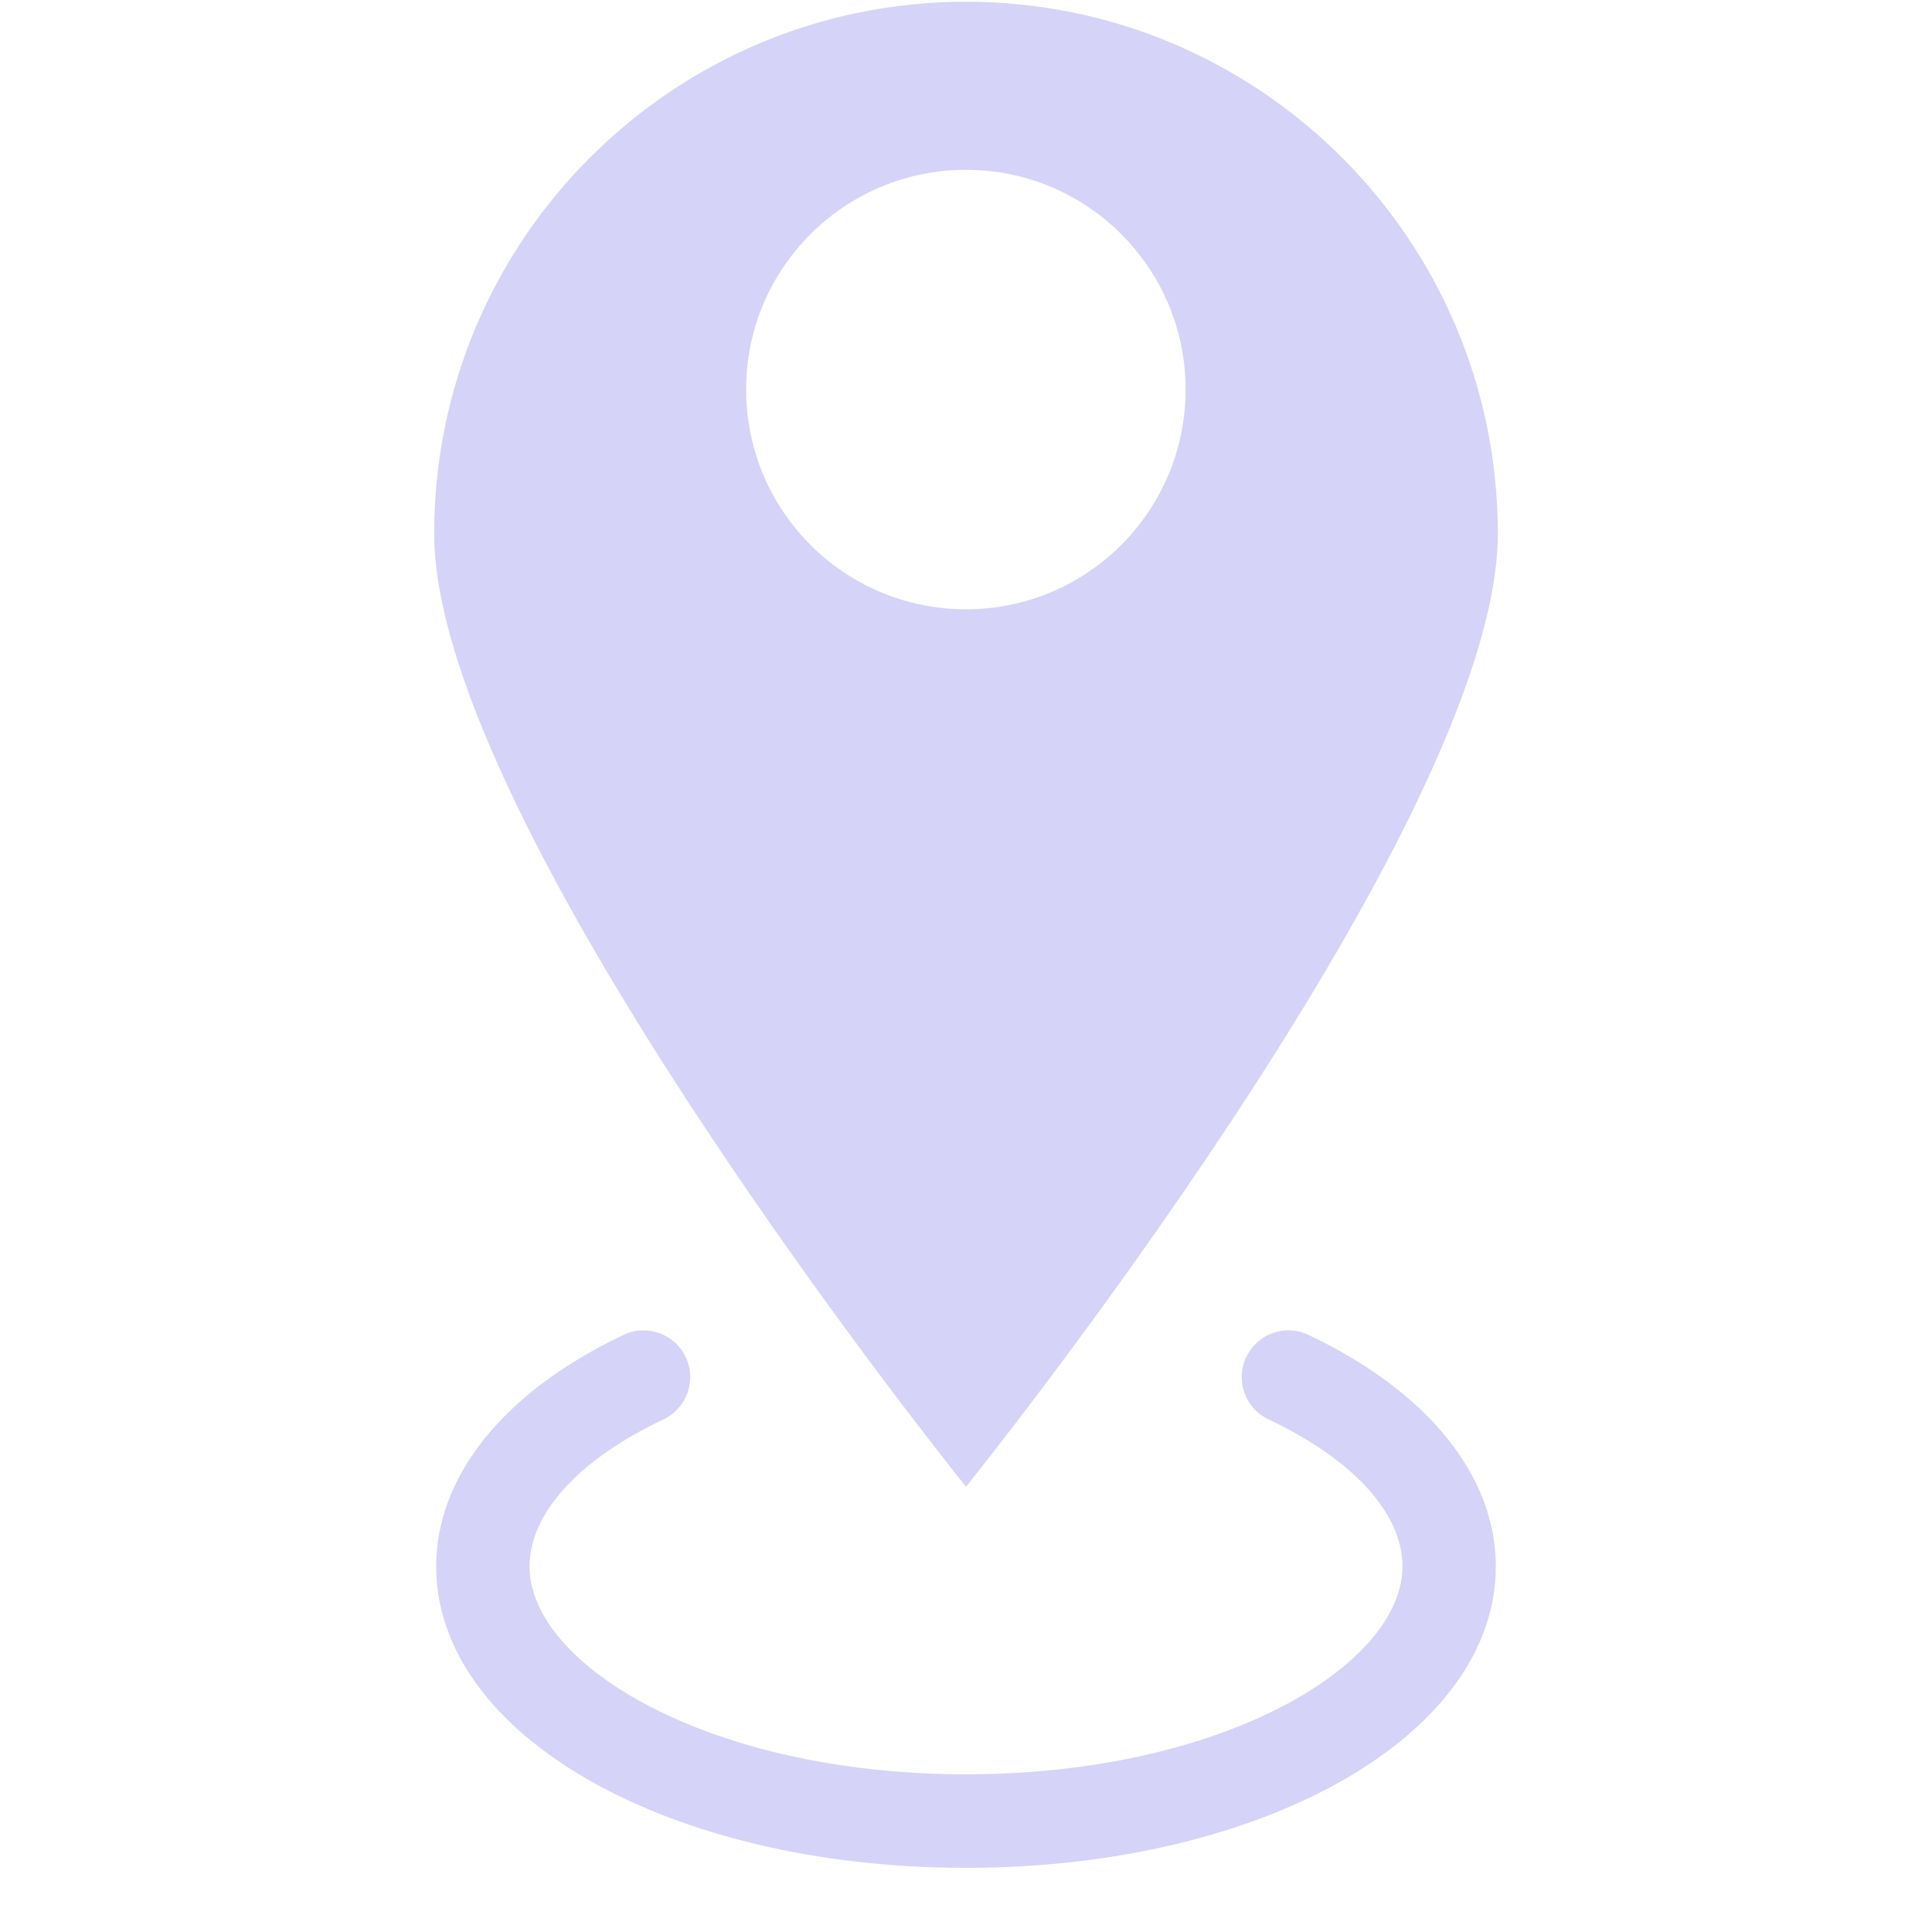 <svg xmlns="http://www.w3.org/2000/svg" xmlns:xlink="http://www.w3.org/1999/xlink" width="40" zoomAndPan="magnify" viewBox="0 0 30 30" height="40" preserveAspectRatio="xMidYMid meet" version="1.0"><defs><clipPath id="af38d87bc7"><path d="M 6.742 0 L 23.438 0 L 23.438 24 L 6.742 24 Z M 6.742 0 " clip-rule="nonzero"/></clipPath><clipPath id="ca5cbc2a6c"><path d="M 6.742 20 L 23.438 20 L 23.438 29.031 L 6.742 29.031 Z M 6.742 20 " clip-rule="nonzero"/></clipPath></defs><g clip-path="url(#af38d87bc7)"><path fill="#d5d3f8" d="M 11.586 6.047 C 11.586 4.164 13.113 2.637 15 2.637 C 16.883 2.637 18.41 4.164 18.41 6.047 C 18.41 7.934 16.883 9.461 15 9.461 C 13.113 9.461 11.586 7.934 11.586 6.047 Z M 23.258 8.285 C 23.258 3.727 19.559 0.027 15 0.027 C 10.441 0.027 6.742 3.727 6.742 8.285 C 6.742 12.844 15 23.086 15 23.086 C 15 23.086 23.258 12.844 23.258 8.285 " fill-opacity="1" fill-rule="nonzero"/></g><g clip-path="url(#ca5cbc2a6c)"><path fill="#d5d3f8" d="M 20.316 20.727 C 19.953 20.555 19.523 20.711 19.352 21.074 C 19.18 21.434 19.332 21.867 19.695 22.039 C 21.016 22.664 21.777 23.5 21.777 24.324 C 21.777 25.852 18.992 27.551 15 27.551 C 11.008 27.551 8.223 25.852 8.223 24.324 C 8.223 23.5 8.984 22.664 10.305 22.039 C 10.664 21.867 10.82 21.434 10.648 21.074 C 10.477 20.711 10.043 20.555 9.684 20.727 C 7.832 21.605 6.773 22.914 6.773 24.324 C 6.773 26.949 10.387 29.004 15 29.004 C 19.613 29.004 23.227 26.949 23.227 24.324 C 23.227 22.914 22.168 21.605 20.316 20.727 " fill-opacity="1" fill-rule="nonzero"/></g></svg>